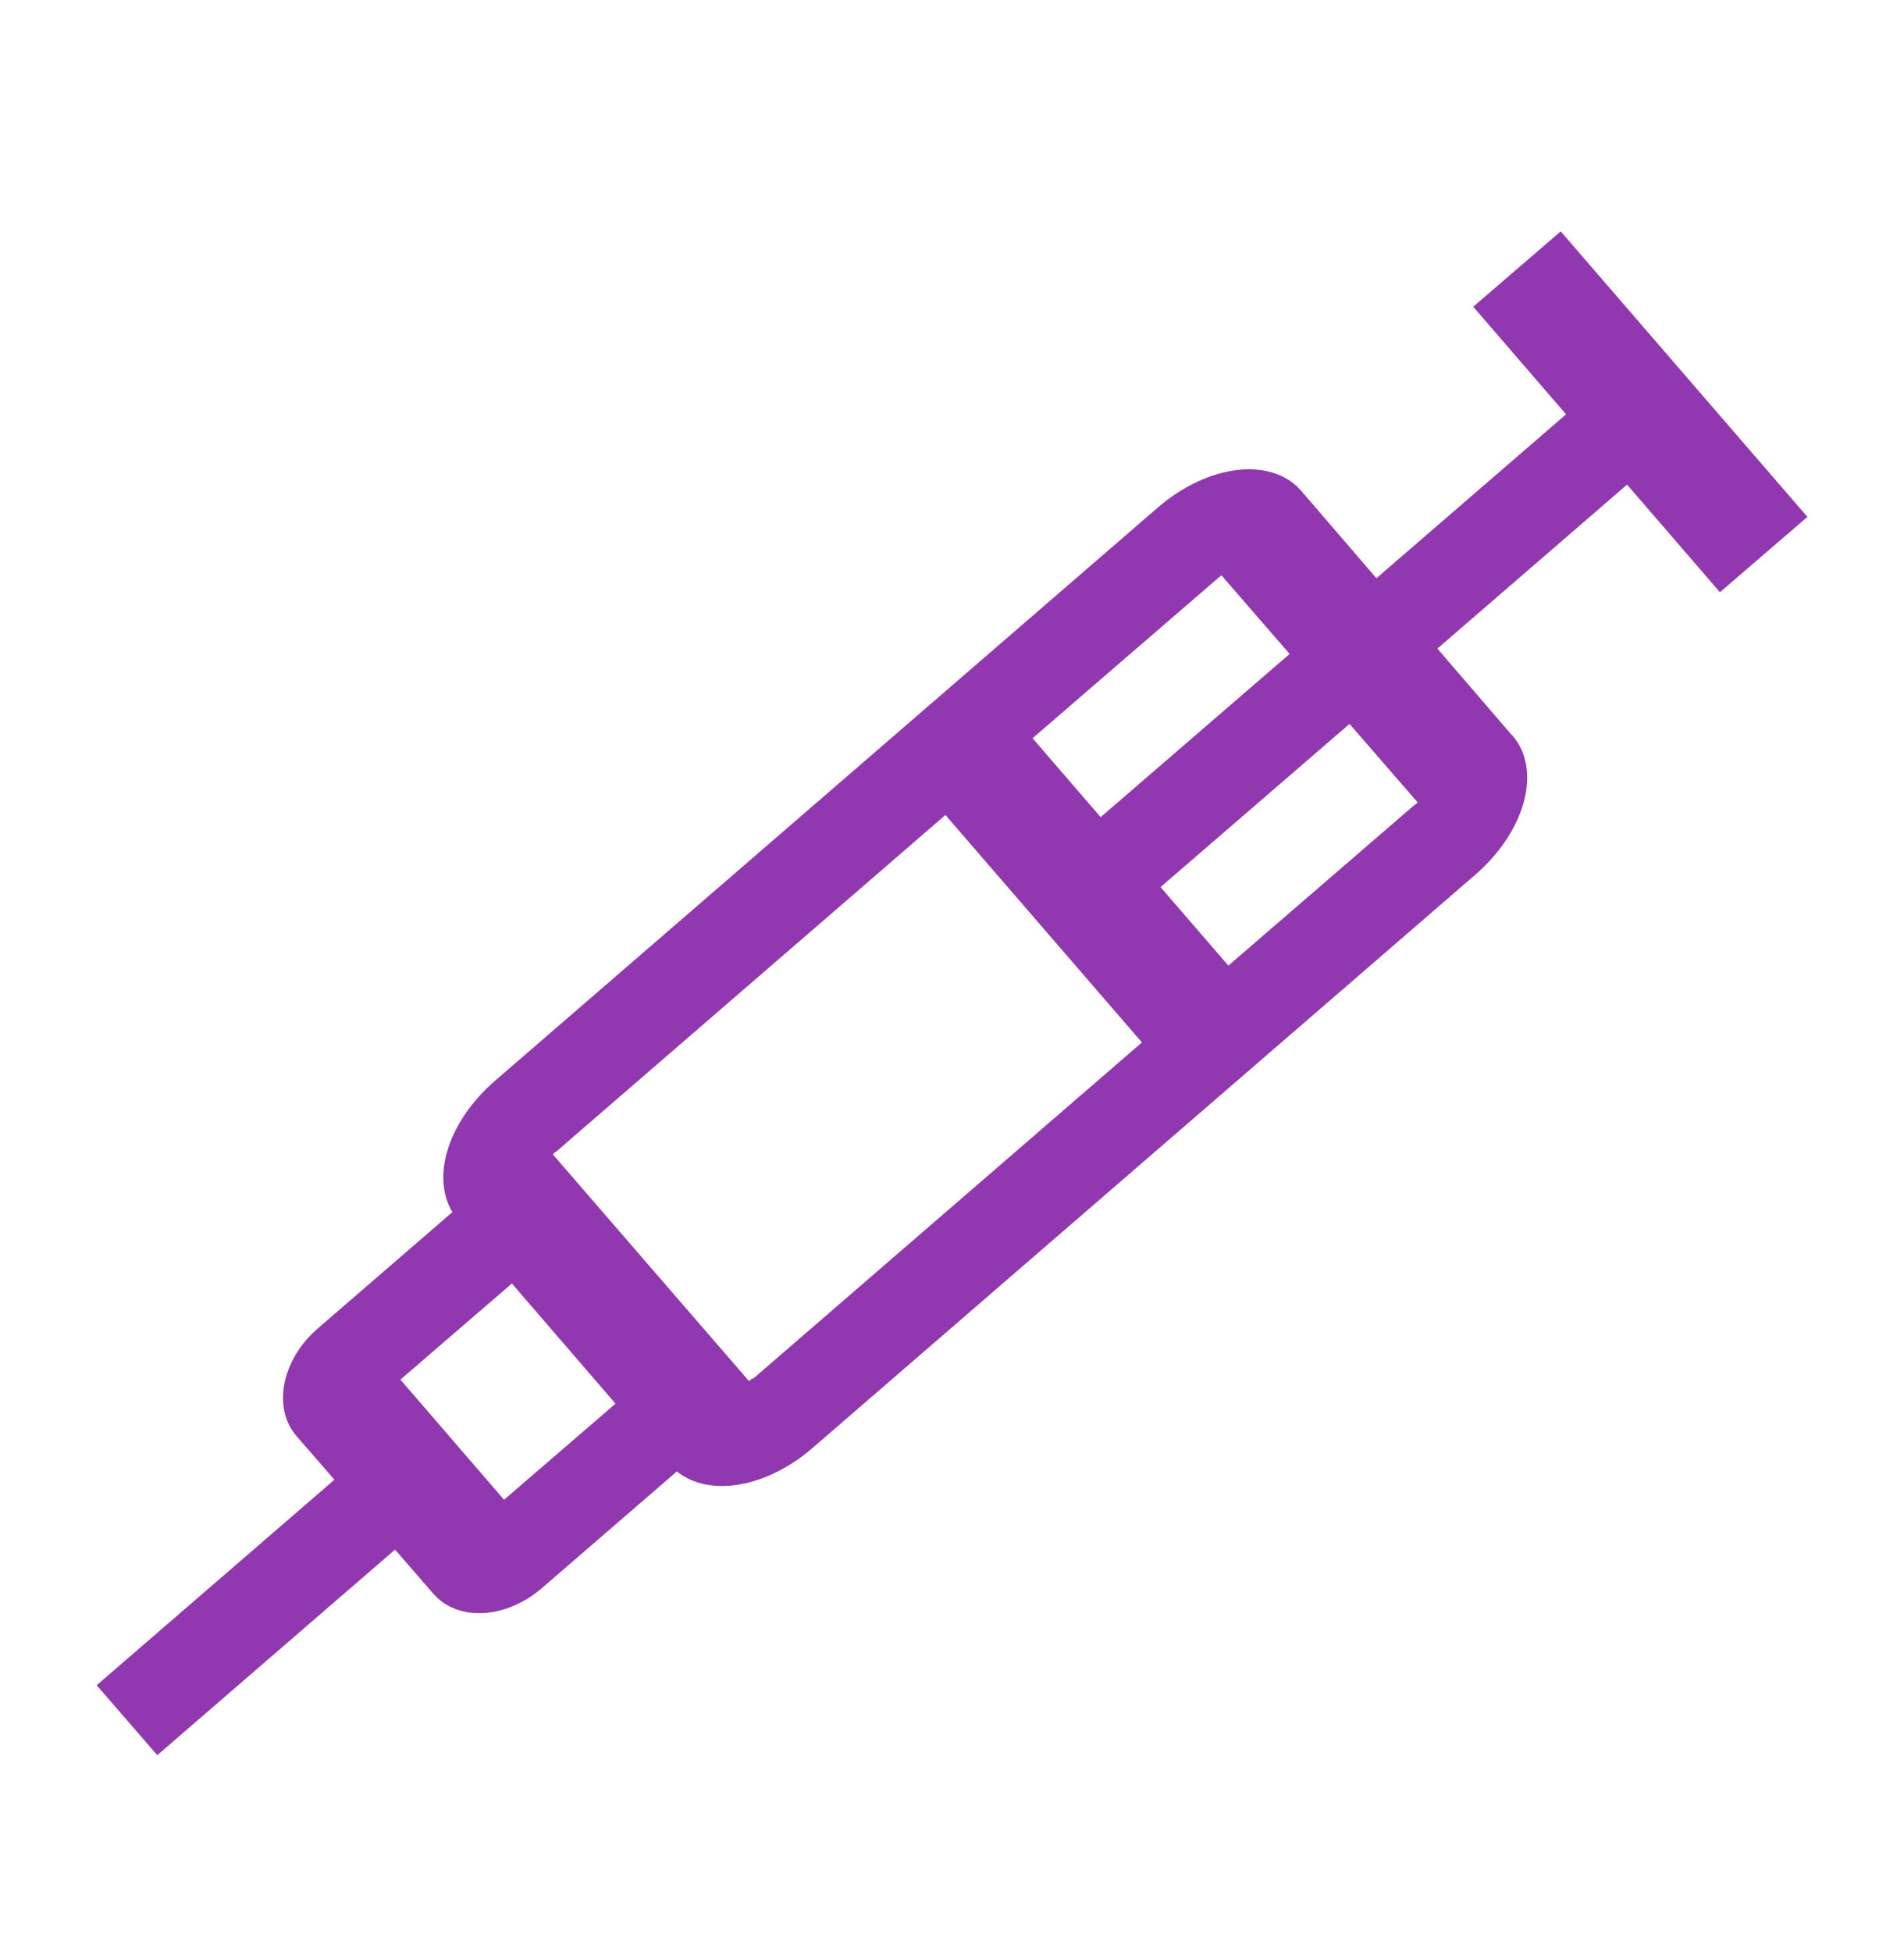 <svg width="40" height="41" viewBox="0 0 40 41" fill="none" xmlns="http://www.w3.org/2000/svg">
<path d="M31.779 15.458L30.197 13.62L34.182 10.177L36.133 12.437L37.971 10.855L32.788 4.859L30.95 6.441L32.901 8.701L28.916 12.143L27.334 10.305C26.709 9.59 25.383 9.74 24.314 10.667L10.408 22.689C9.421 23.541 9.052 24.701 9.504 25.454L6.679 27.895C5.918 28.55 5.722 29.559 6.22 30.147L7.026 31.074L2.031 35.39L3.304 36.859L8.299 32.542L9.105 33.469C9.617 34.057 10.634 34.004 11.395 33.341L14.22 30.9C14.89 31.443 16.095 31.254 17.075 30.403L30.98 18.381C32.058 17.454 32.397 16.158 31.771 15.443H31.794L31.779 15.458ZM25.587 12.143C25.587 12.143 25.64 12.098 25.662 12.083L27.093 13.733L23.123 17.16L21.692 15.503L25.594 12.136L25.587 12.143ZM10.589 31.495L8.412 28.972L10.754 26.953L12.931 29.477L10.589 31.495ZM15.809 28.942C15.809 28.942 15.756 28.987 15.734 29.002L11.613 24.241C11.613 24.241 11.658 24.196 11.688 24.181L19.862 17.115L23.99 21.891L15.817 28.957H15.809V28.942ZM25.813 20.286L24.381 18.629L28.351 15.202L29.783 16.851C29.783 16.851 29.738 16.897 29.707 16.912L25.805 20.279L25.813 20.286Z" fill="#9137AF"/>
</svg>
